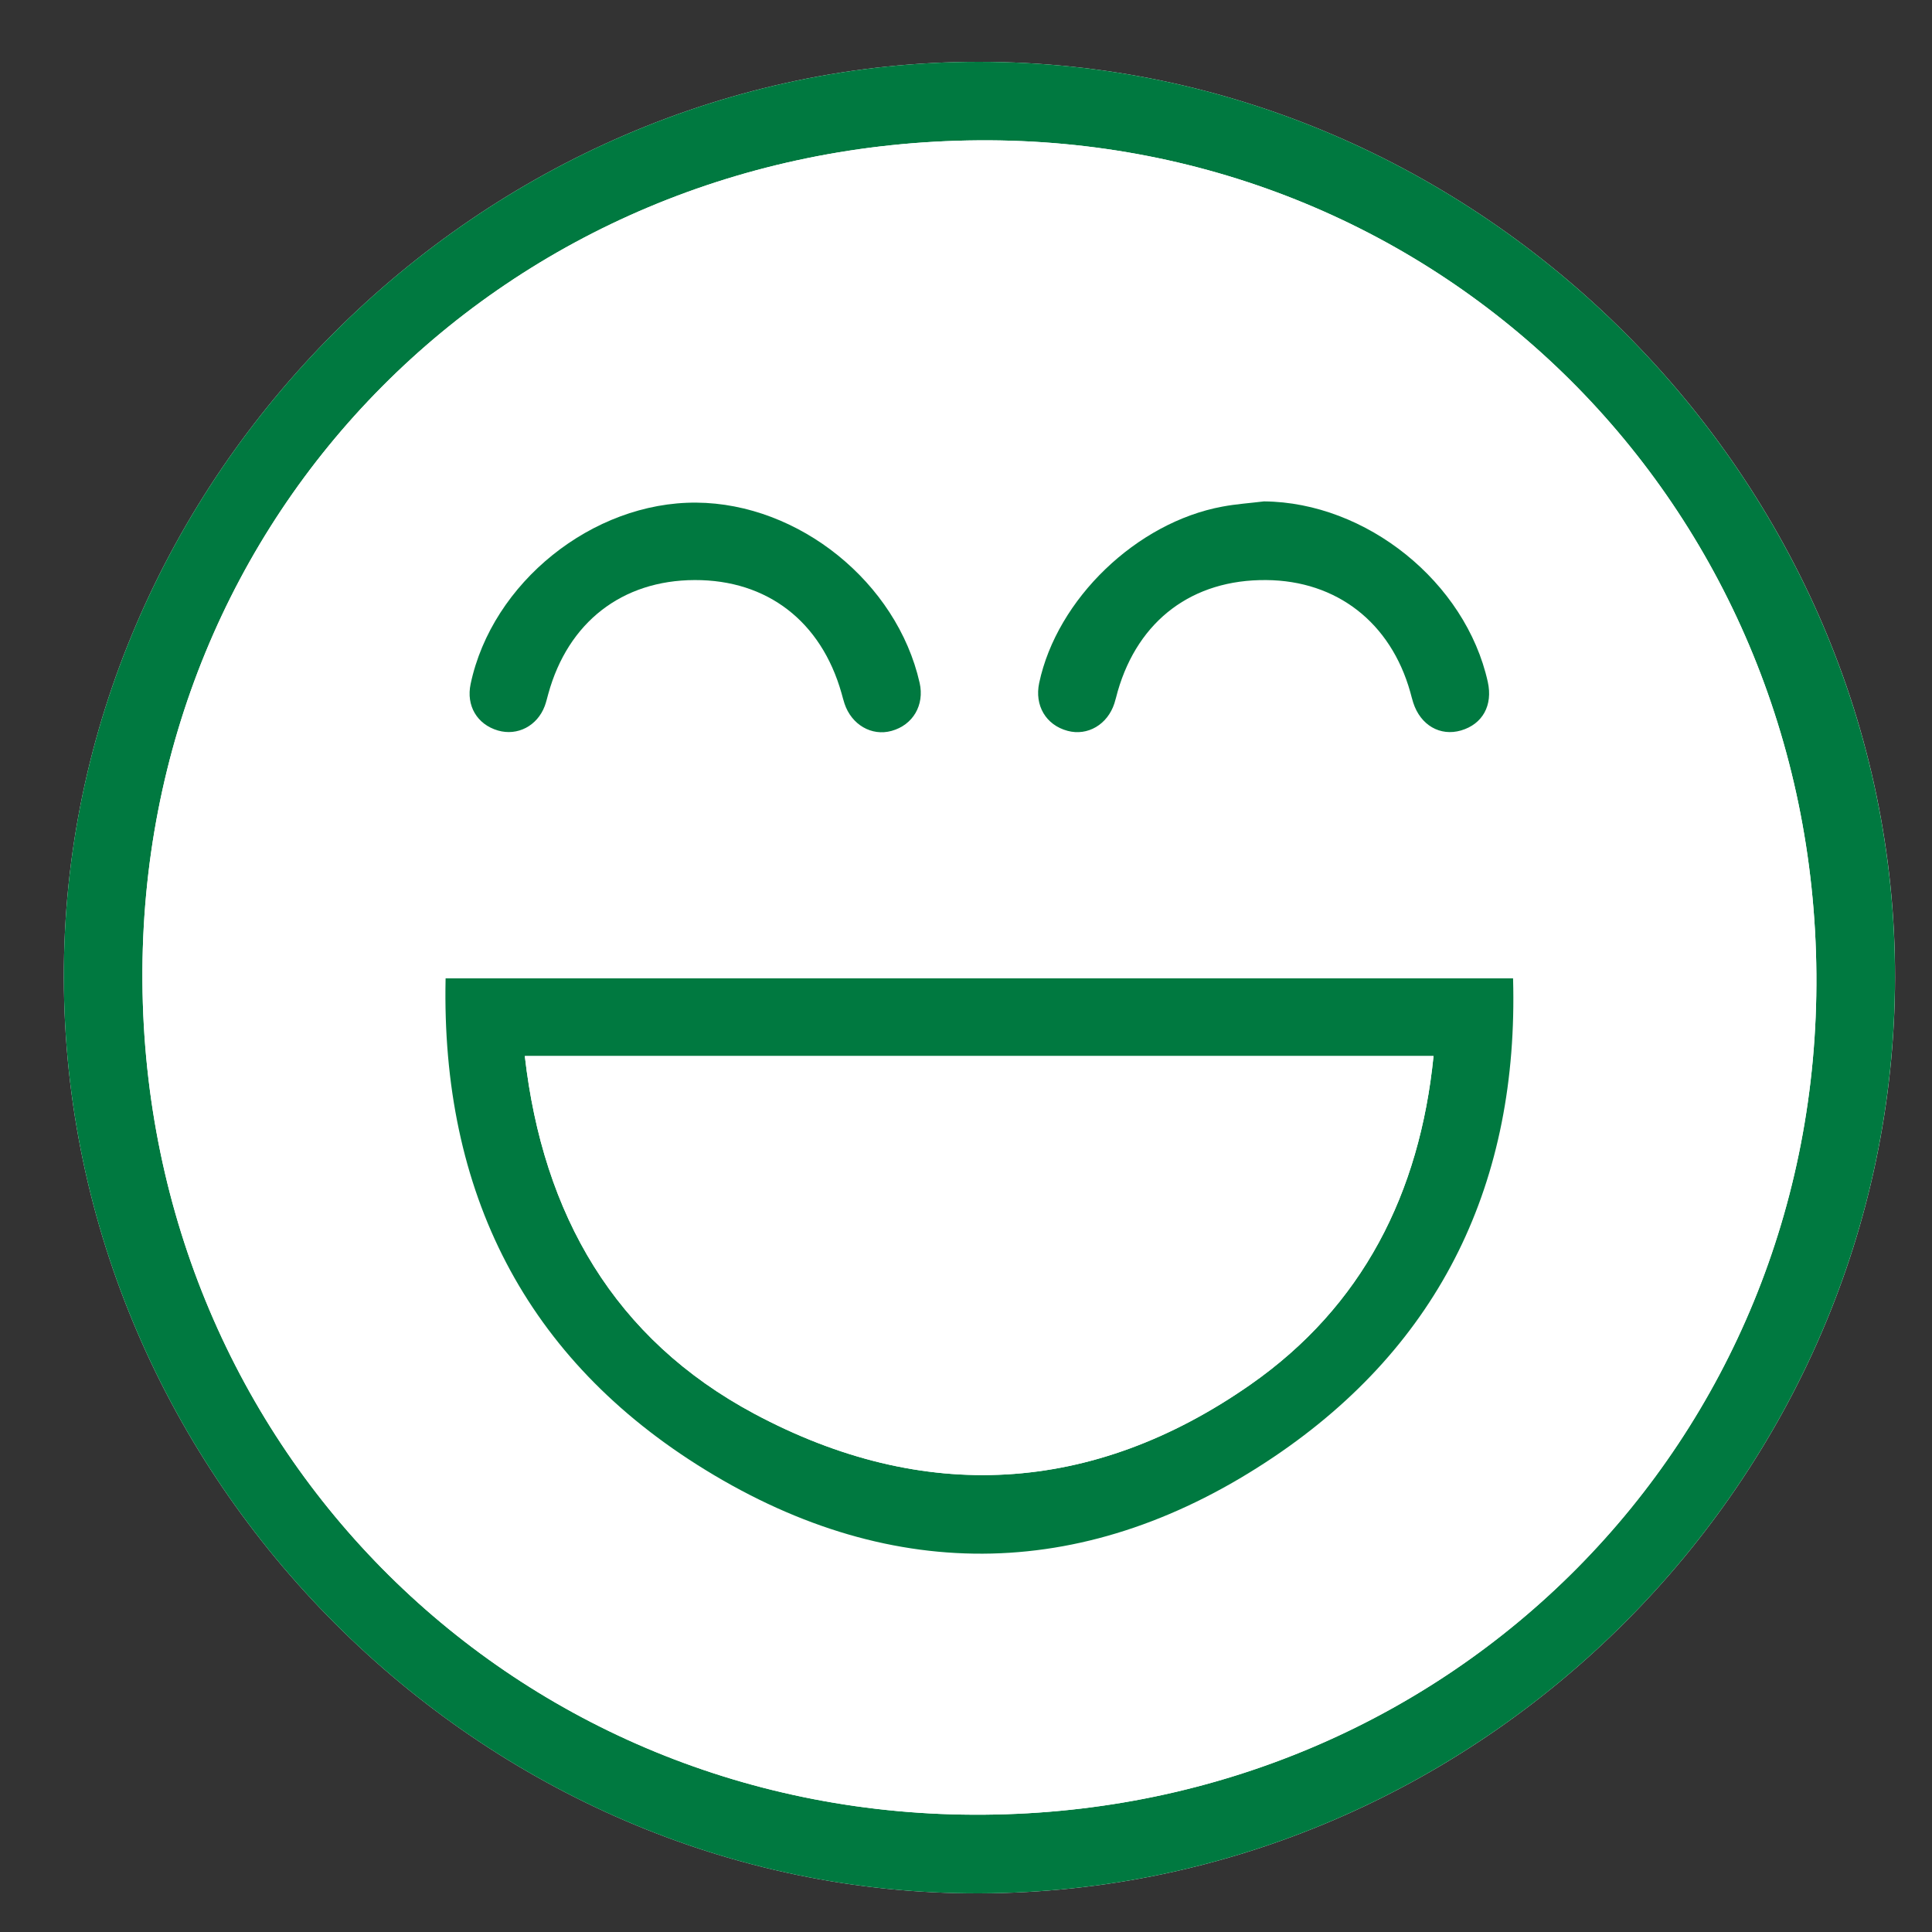 <?xml version="1.0" encoding="utf-8"?>
<!-- Generator: Adobe Illustrator 25.2.1, SVG Export Plug-In . SVG Version: 6.00 Build 0)  -->
<svg version="1.1" id="Layer_1" xmlns="http://www.w3.org/2000/svg" xmlns:xlink="http://www.w3.org/1999/xlink" x="0px" y="0px"
	 width="250px" height="250px" viewBox="0 0 250 250" style="enable-background:new 0 0 250 250;" xml:space="preserve">
<rect x="0" y="0" width="250" height="250" fill="#333333" stroke="none"/>
<style type="text/css">
	.st0{fill:#007940;}
	.st1{fill:#FFFFFF;}
</style>
<path class="st0" d="M-128.4,114.59l86.85-34.74c1.62-0.65,2.9-1.93,3.54-3.56c0.63-1.62,0.57-3.43-0.18-5.01
	c-16.64-35.1-51.35-59.98-92.16-62.45c-1.74-0.11-3.44,0.51-4.71,1.71c-1.27,1.19-1.99,2.85-1.99,4.59v93.6
	c0,2.1,1.04,4.06,2.78,5.23C-132.54,115.13-130.34,115.36-128.4,114.59z M-128.76,18.94c0-0.44,0.19-0.85,0.51-1.15
	c0.32-0.29,0.76-0.44,1.19-0.39c33.85,3.29,63.88,23.64,79.69,54.01c0.2,0.39,0.23,0.85,0.08,1.25c-0.15,0.41-0.48,0.74-0.88,0.91
	l-79.09,31.64c-0.33,0.14-0.71,0.09-1.02-0.11c-0.3-0.2-0.48-0.54-0.48-0.91V18.94z M-26.49,97.9c-0.54-1.63-1.73-2.96-3.29-3.68
	c-1.55-0.72-3.34-0.77-4.93-0.13l-86.87,34.75c-1.75,0.7-3.08,2.15-3.63,3.96c-0.55,1.8-0.25,3.76,0.81,5.31l52.72,77.33
	c0.96,1.42,2.48,2.37,4.17,2.64c1.7,0.26,3.42-0.19,4.78-1.24C-37.34,197.13-21,166.34-21,131.72
	C-21,119.89-22.96,108.54-26.49,97.9z M-64.76,207.83c-0.33,0.28-0.77,0.4-1.21,0.35c-0.44-0.06-0.83-0.3-1.07-0.66l-48.29-70.82
	c-0.19-0.28-0.24-0.62-0.15-0.93c0.1-0.32,0.33-0.57,0.64-0.7l79.57-31.82c0.4-0.16,0.87-0.15,1.25,0.05
	c0.4,0.19,0.7,0.53,0.82,0.96c2.59,8.95,3.9,18.16,3.9,27.47C-29.29,161.24-42.39,189.01-64.76,207.83z M-153.63,124.87V23.51
	c0-1.72-0.7-3.35-1.96-4.53c-1.25-1.17-2.92-1.78-4.64-1.68c-56.44,3.41-101.16,50.26-101.16,107.56
	c0,59.51,48.25,107.76,107.76,107.76c20.16,0,39.01-5.55,55.14-15.19c1.47-0.88,2.52-2.33,2.88-4.01c0.37-1.67,0.03-3.42-0.94-4.84
	L-153.63,124.87z M-106.14,212.27c-14.53,7.92-30.76,12.07-47.49,12.07c-54.84,0-99.47-44.62-99.47-99.47
	c0-51.48,39.3-93.94,89.47-98.98c0.44-0.04,0.87,0.11,1.2,0.4c0.32,0.29,0.51,0.71,0.51,1.15v96.74c0,2.12,0.64,4.19,1.84,5.94
	l54.49,79.92c0.24,0.36,0.32,0.81,0.23,1.24C-105.47,211.7-105.75,212.06-106.14,212.27z"/>
<g id="Smile_x5F_Icon.psd_1_">
	<g>
		<path class="st1" d="M126.71,8C62.15,7.97,8.14,62.01,8.26,126.52C8.38,191.26,62.31,245.19,126.76,245
			c64.81-0.19,118.36-53.77,118.46-118.52C245.31,61.95,191.37,8.03,126.71,8z"/>
		<path class="st0" d="M126.71,8c64.66,0.03,118.59,53.95,118.5,118.48c-0.09,64.75-53.64,118.33-118.46,118.52
			C62.31,245.19,8.38,191.26,8.26,126.52C8.14,62.01,62.15,7.97,126.71,8z M126.62,18.16C65.52,18.6,18.03,66.36,18.43,126.97
			c0.4,60.78,48.4,108.32,108.9,107.85c60.69-0.47,108.17-48.43,107.71-108.8C234.58,65.37,186.7,17.73,126.62,18.16z"/>
		<path class="st1" d="M126.62,18.16c60.08-0.43,107.96,47.2,108.42,107.86c0.46,60.36-47.03,108.33-107.71,108.8
			c-60.5,0.47-108.51-47.08-108.9-107.85C18.03,66.36,65.52,18.6,126.62,18.16z M57.66,126.6c-0.6,27.62,10.3,49.3,33.63,63.62
			c24.51,15.05,49.72,14.34,73.54-1.7c21.63-14.57,31.69-35.63,30.95-61.92C149.69,126.6,103.9,126.6,57.66,126.6z M163.56,64.88
			c-1.79,0.22-3.6,0.34-5.37,0.67c-11.12,2.04-21.42,11.97-23.73,22.82c-0.62,2.92,0.88,5.45,3.67,6.2c2.59,0.7,5.17-0.81,6.06-3.55
			c0.17-0.52,0.29-1.06,0.44-1.59c2.67-9.2,9.69-14.45,19.2-14.37c9.14,0.08,16.11,5.5,18.65,14.5c0.13,0.45,0.24,0.91,0.38,1.36
			c0.94,2.92,3.48,4.4,6.19,3.6c2.79-0.81,4.13-3.25,3.46-6.28C189.65,75.32,176.79,65,163.56,64.88z M90.11,65.04
			c-13.43-0.1-26.45,10.35-29.22,23.46c-0.6,2.82,0.83,5.24,3.54,6.03c2.52,0.74,5.08-0.59,6.05-3.17c0.19-0.51,0.32-1.05,0.46-1.58
			c2.55-9.26,9.54-14.7,18.94-14.72c9.39-0.03,16.37,5.35,19,14.63c0.13,0.45,0.24,0.91,0.39,1.36c0.91,2.73,3.52,4.24,6.08,3.53
			c2.77-0.76,4.29-3.35,3.64-6.22C116.06,75.36,103.39,65.13,90.11,65.04z"/>
		<path class="st0" d="M57.66,126.6c46.24,0,92.04,0,138.13,0c0.74,26.29-9.32,47.35-30.95,61.92
			c-23.82,16.04-49.03,16.75-73.54,1.7C67.96,175.9,57.06,154.22,57.66,126.6z M67.91,136.65c2.34,20.55,11.6,36.61,29.7,46.29
			c21.87,11.69,43.76,10.5,64.18-3.76c14.53-10.14,21.92-24.76,23.71-42.53C146.18,136.65,107.31,136.65,67.91,136.65z"/>
		<path class="st0" d="M163.56,64.88c13.23,0.11,26.09,10.43,28.96,23.36c0.67,3.03-0.67,5.46-3.46,6.28
			c-2.71,0.79-5.25-0.68-6.19-3.6c-0.14-0.45-0.26-0.91-0.38-1.36c-2.53-9-9.51-14.43-18.65-14.5c-9.51-0.08-16.53,5.17-19.2,14.37
			c-0.15,0.53-0.27,1.07-0.44,1.59c-0.89,2.74-3.47,4.25-6.06,3.55c-2.8-0.75-4.29-3.28-3.67-6.2c2.3-10.85,12.61-20.78,23.73-22.82
			C159.96,65.22,161.77,65.1,163.56,64.88z"/>
		<path class="st0" d="M90.11,65.04c13.27,0.1,25.95,10.33,28.89,23.32c0.65,2.87-0.86,5.46-3.64,6.22
			c-2.57,0.71-5.17-0.8-6.08-3.53c-0.15-0.45-0.26-0.91-0.39-1.36c-2.63-9.28-9.61-14.66-19-14.63c-9.4,0.03-16.39,5.46-18.94,14.72
			c-0.15,0.53-0.27,1.07-0.46,1.58c-0.97,2.58-3.53,3.9-6.05,3.17c-2.71-0.79-4.14-3.22-3.54-6.03
			C63.67,75.39,76.68,64.94,90.11,65.04z"/>
		<path class="st1" d="M67.91,136.65c39.4,0,78.27,0,117.59,0c-1.79,17.77-9.18,32.39-23.71,42.53
			c-20.42,14.25-42.32,15.45-64.18,3.76C79.52,173.26,70.26,157.2,67.91,136.65z"/>
	</g>
</g>
</svg>
